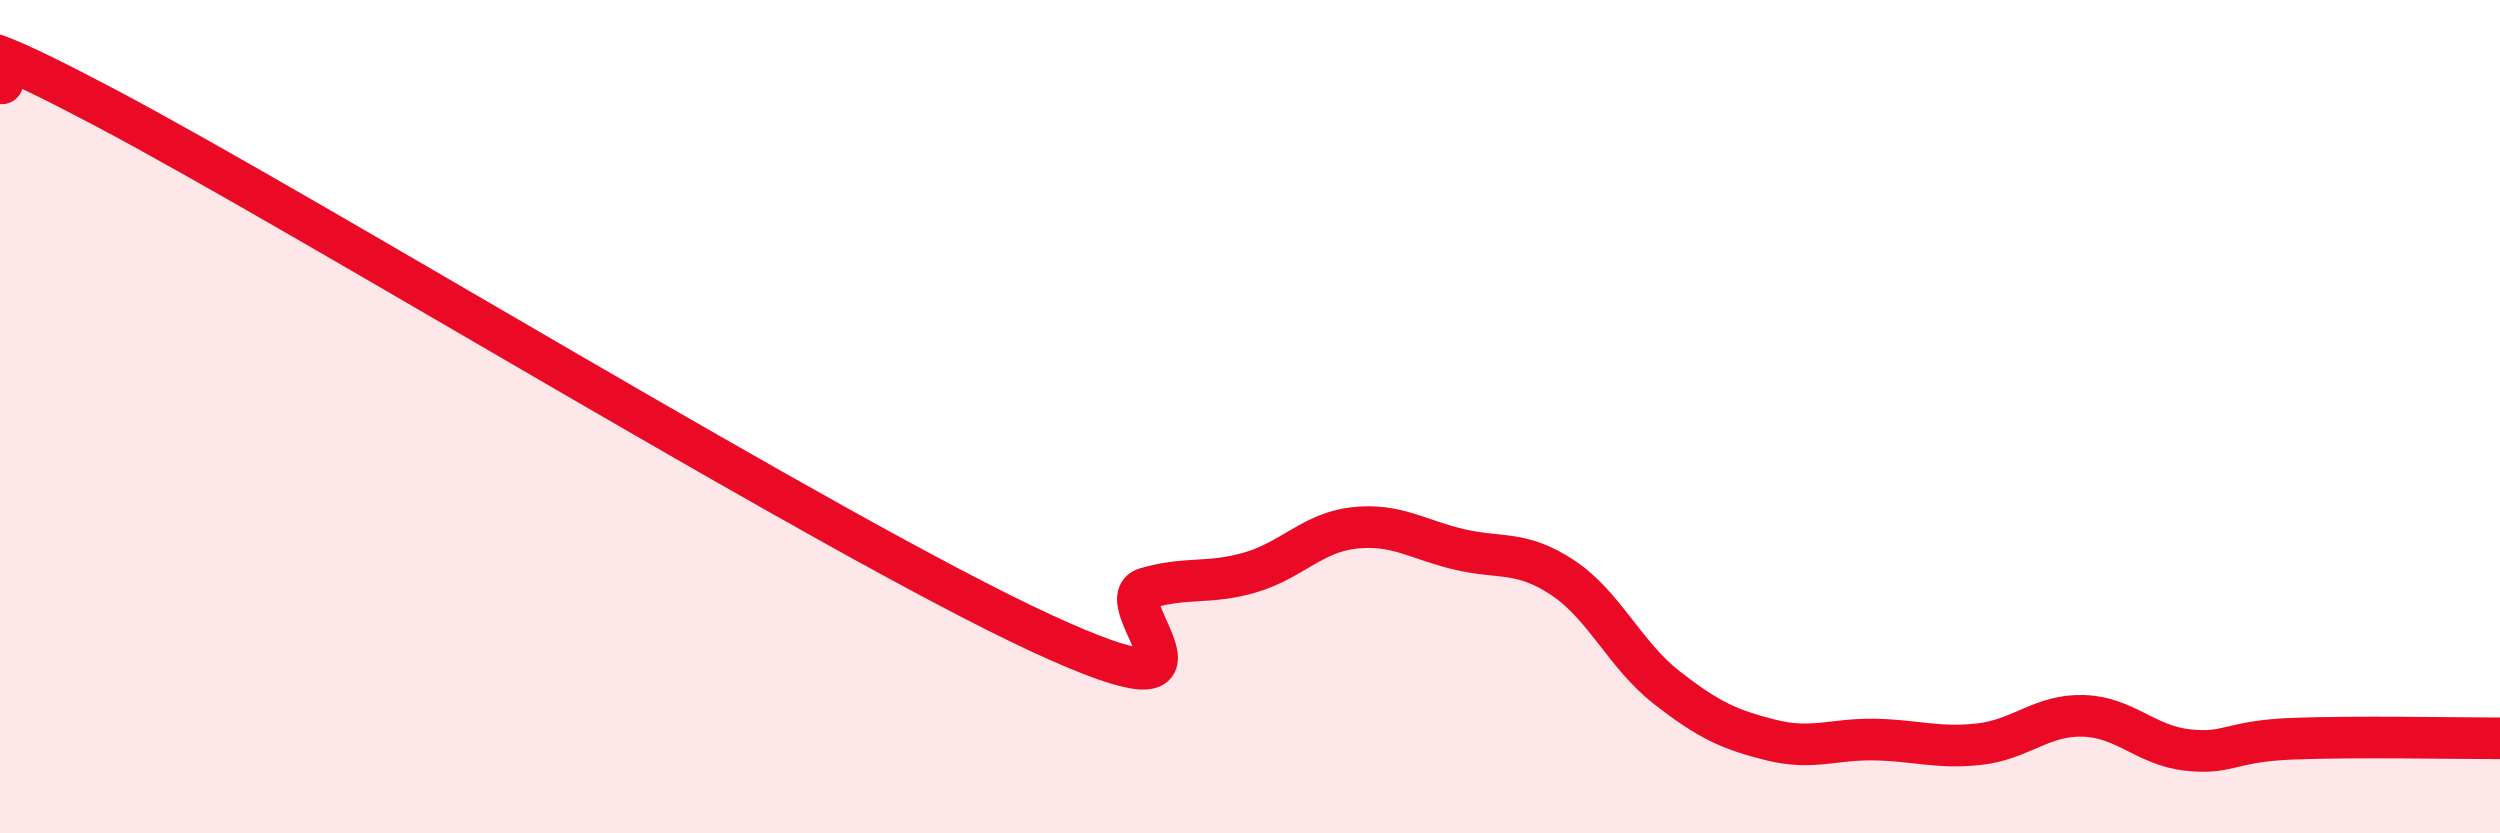 
    <svg width="60" height="20" viewBox="0 0 60 20" xmlns="http://www.w3.org/2000/svg">
      <path
        d="M 0,2 C 0.5,2.11 -2.5,-0.07 2.5,2.57 C 7.5,5.21 20,12.89 25,15.2 C 30,17.51 26.5,14.41 27.5,14.12 C 28.5,13.83 29,14.03 30,13.74 C 31,13.45 31.5,12.78 32.5,12.67 C 33.5,12.56 34,12.94 35,13.18 C 36,13.42 36.5,13.2 37.5,13.86 C 38.5,14.52 39,15.72 40,16.5 C 41,17.28 41.5,17.51 42.5,17.76 C 43.5,18.01 44,17.73 45,17.75 C 46,17.77 46.5,17.97 47.5,17.86 C 48.5,17.75 49,17.15 50,17.18 C 51,17.21 51.5,17.89 52.5,18 C 53.5,18.11 53.5,17.79 55,17.73 C 56.5,17.67 59,17.72 60,17.72L60 20L0 20Z"
        fill="#EB0A25"
        opacity="0.1"
        stroke-linecap="round"
        stroke-linejoin="round"
      />
      <path
        d="M 0,2 C 0.5,2.11 -2.5,-0.07 2.5,2.57 C 7.5,5.21 20,12.89 25,15.2 C 30,17.51 26.5,14.41 27.5,14.12 C 28.5,13.83 29,14.03 30,13.74 C 31,13.45 31.5,12.78 32.5,12.67 C 33.5,12.56 34,12.94 35,13.18 C 36,13.42 36.5,13.2 37.5,13.86 C 38.5,14.52 39,15.72 40,16.5 C 41,17.28 41.5,17.51 42.5,17.76 C 43.5,18.01 44,17.73 45,17.75 C 46,17.77 46.5,17.97 47.5,17.86 C 48.5,17.75 49,17.15 50,17.18 C 51,17.21 51.5,17.89 52.5,18 C 53.5,18.11 53.5,17.79 55,17.73 C 56.5,17.67 59,17.72 60,17.72"
        stroke="#EB0A25"
        stroke-width="1"
        fill="none"
        stroke-linecap="round"
        stroke-linejoin="round"
      />
    </svg>
  